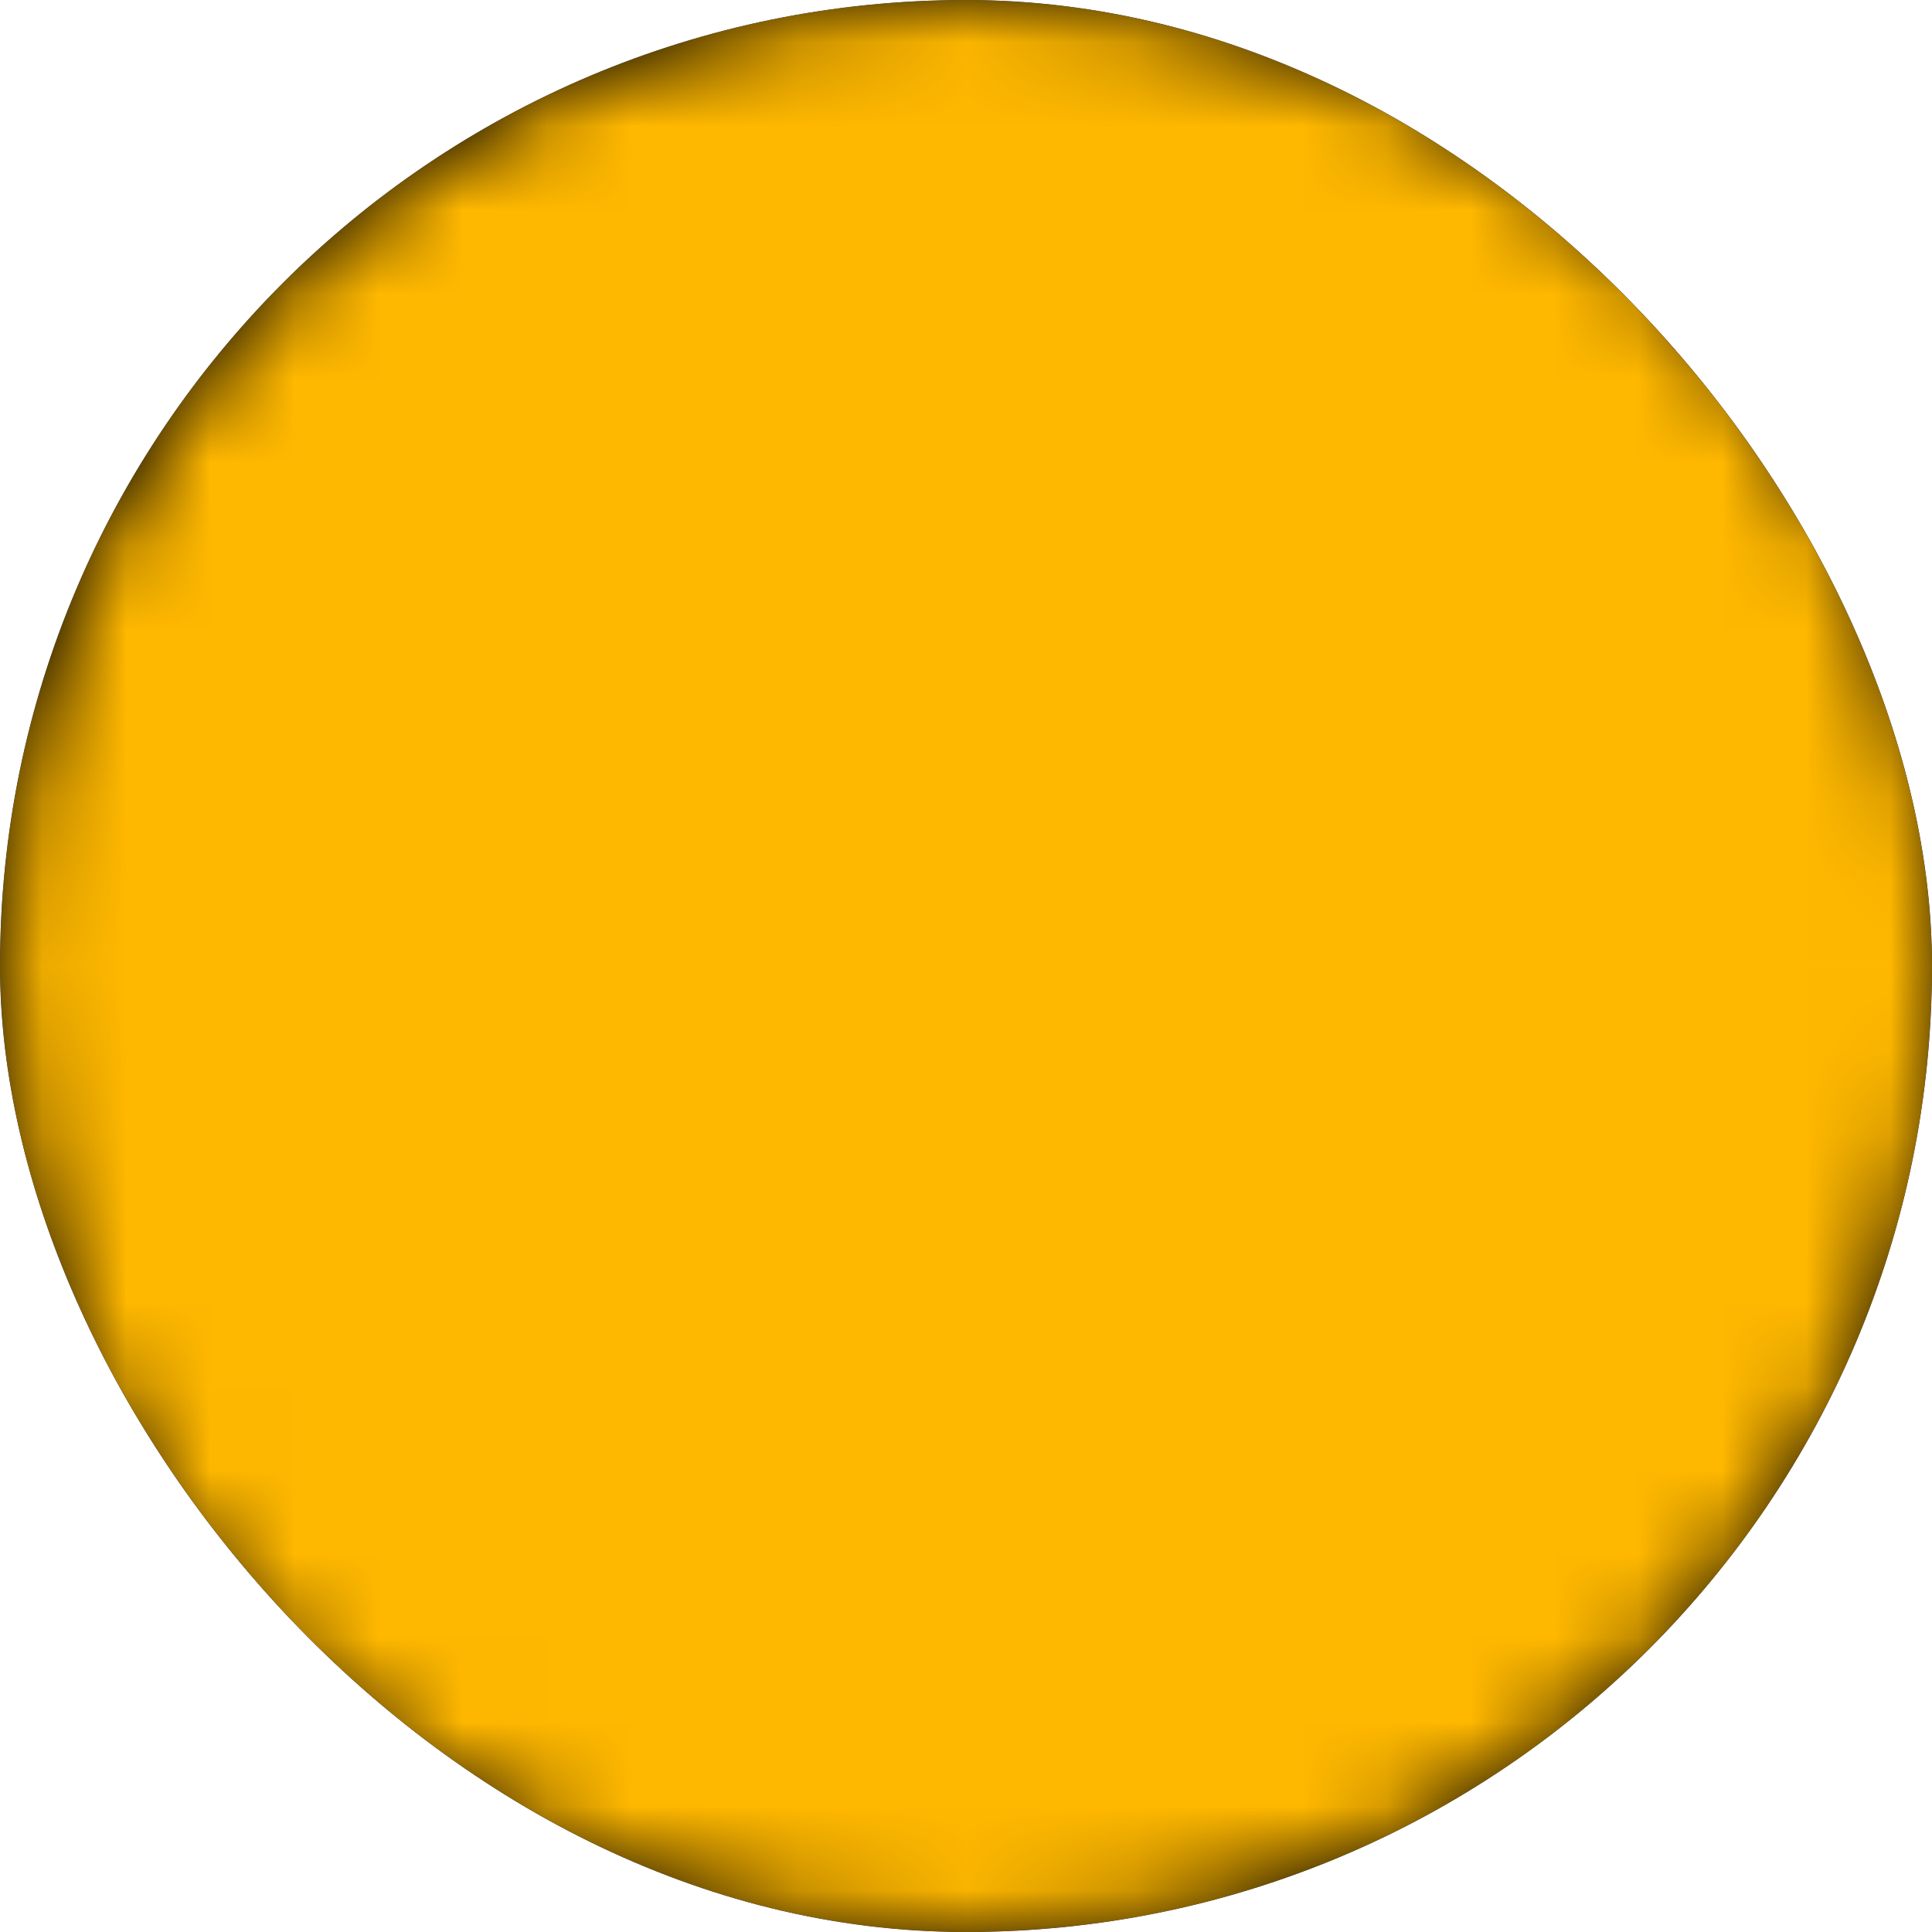 <svg width="23" height="23" viewBox="0 0 23 23" fill="none" xmlns="http://www.w3.org/2000/svg">
<g clip-path="url(#clip0_772_30)">
<rect width="23" height="23" rx="11.5" fill="black"/>
<mask id="mask0_772_30" style="mask-type:luminance" maskUnits="userSpaceOnUse" x="0" y="0" width="24" height="23">
<path d="M11.566 22C17.376 22 22.086 17.299 22.086 11.5C22.086 5.701 17.376 1 11.566 1C5.756 1 1.046 5.701 1.046 11.5C1.046 17.299 5.756 22 11.566 22Z" fill="white" stroke="white" stroke-width="2" stroke-linejoin="round"/>
<path d="M14.542 8.53L8.591 14.47M8.591 8.53L14.542 14.47" stroke="black" stroke-width="2" stroke-linecap="round" stroke-linejoin="round"/>
</mask>
<g mask="url(#mask0_772_30)">
<path d="M-1.059 -1.1H24.189V24.1H-1.059V-1.1Z" fill="#FFB800"/>
</g>
</g>
<defs>
<clipPath id="clip0_772_30">
<rect width="23" height="23" rx="11.5" fill="white"/>
</clipPath>
</defs>
</svg>
